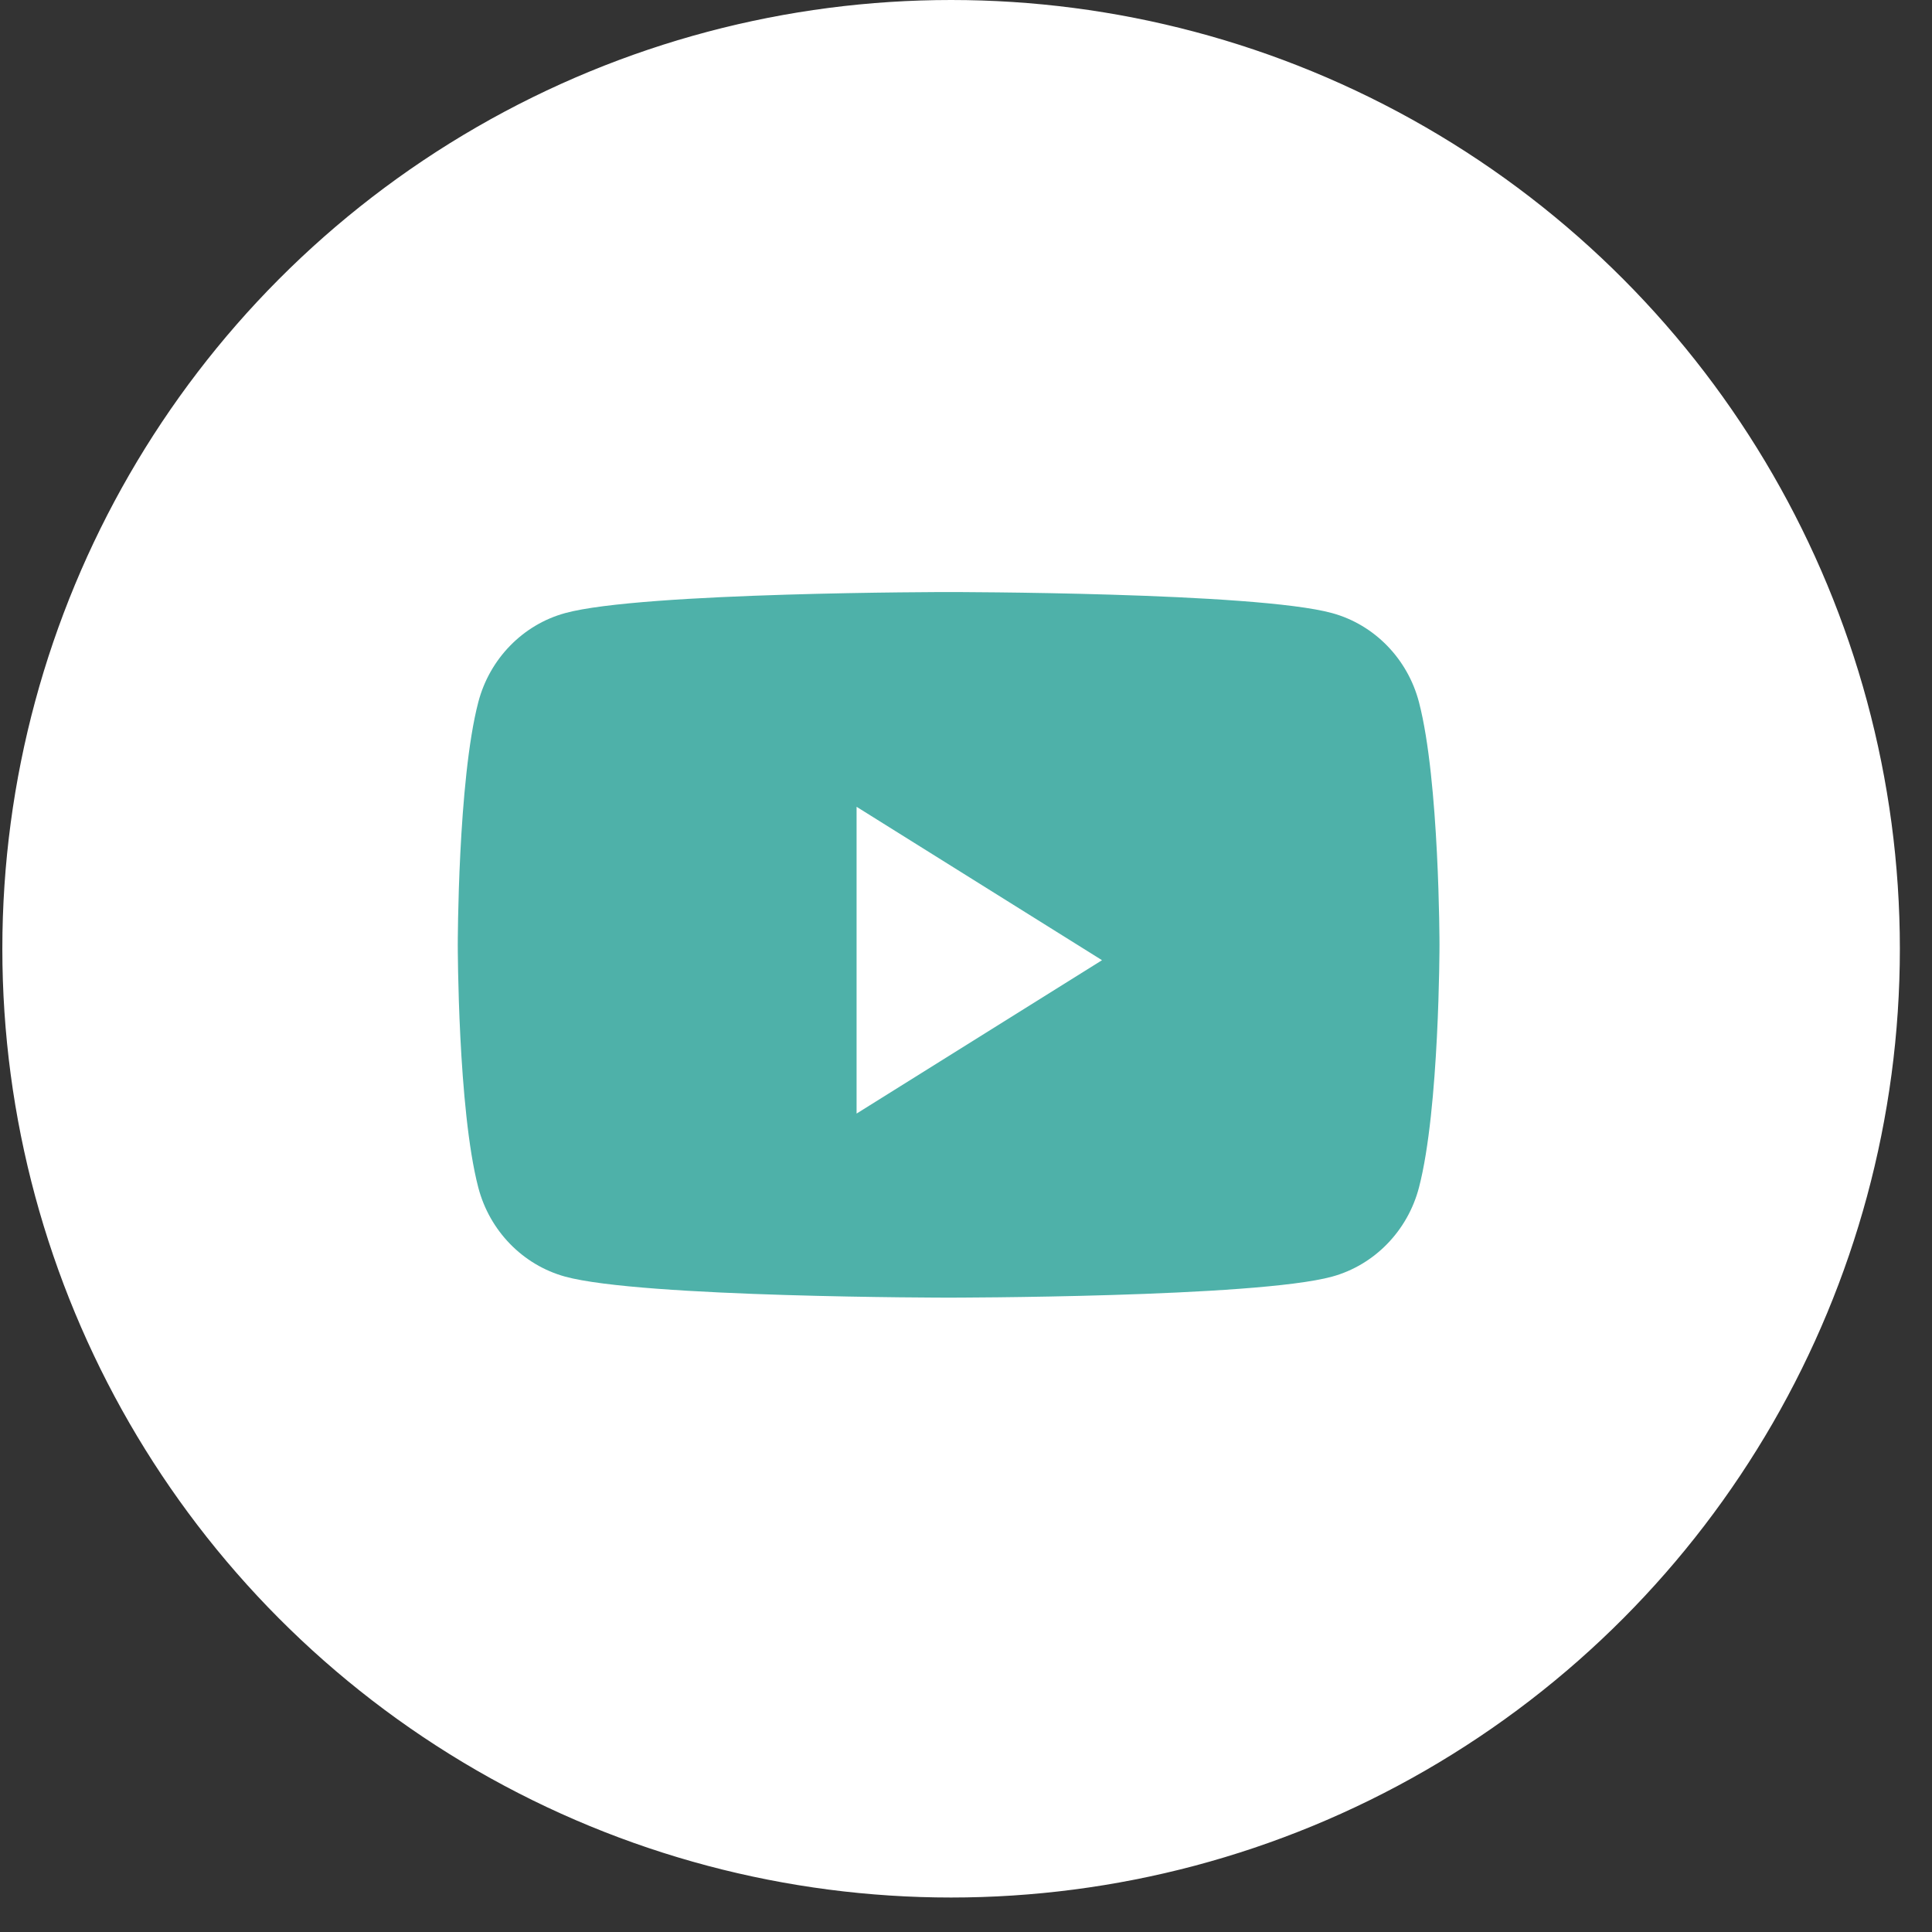 <?xml version="1.0" encoding="UTF-8"?> <svg xmlns="http://www.w3.org/2000/svg" width="52" height="52" viewBox="0 0 52 52" fill="none"><rect x="0" y="0" width="52" height="52" fill="#333333" stroke="none"/><circle cx="25.599" cy="25.536" r="25.217" fill="white" stroke="white" stroke-width="0.638"></circle><path d="M38.192 18.9C37.888 17.733 36.993 16.814 35.856 16.502C33.795 15.935 25.532 15.935 25.532 15.935C25.532 15.935 17.27 15.935 15.209 16.502C14.072 16.814 13.177 17.733 12.873 18.9C12.321 21.016 12.321 25.43 12.321 25.43C12.321 25.43 12.321 29.845 12.873 31.961C13.177 33.128 14.072 34.047 15.209 34.36C17.27 34.926 25.532 34.926 25.532 34.926C25.532 34.926 33.795 34.926 35.856 34.36C36.993 34.047 37.888 33.128 38.192 31.961C38.744 29.845 38.744 25.43 38.744 25.43C38.744 25.43 38.744 21.016 38.192 18.9Z" fill="#4EB1A9"></path><path d="M23.055 29.972V21.715L29.661 25.844L23.055 29.972Z" fill="white"></path></svg> 